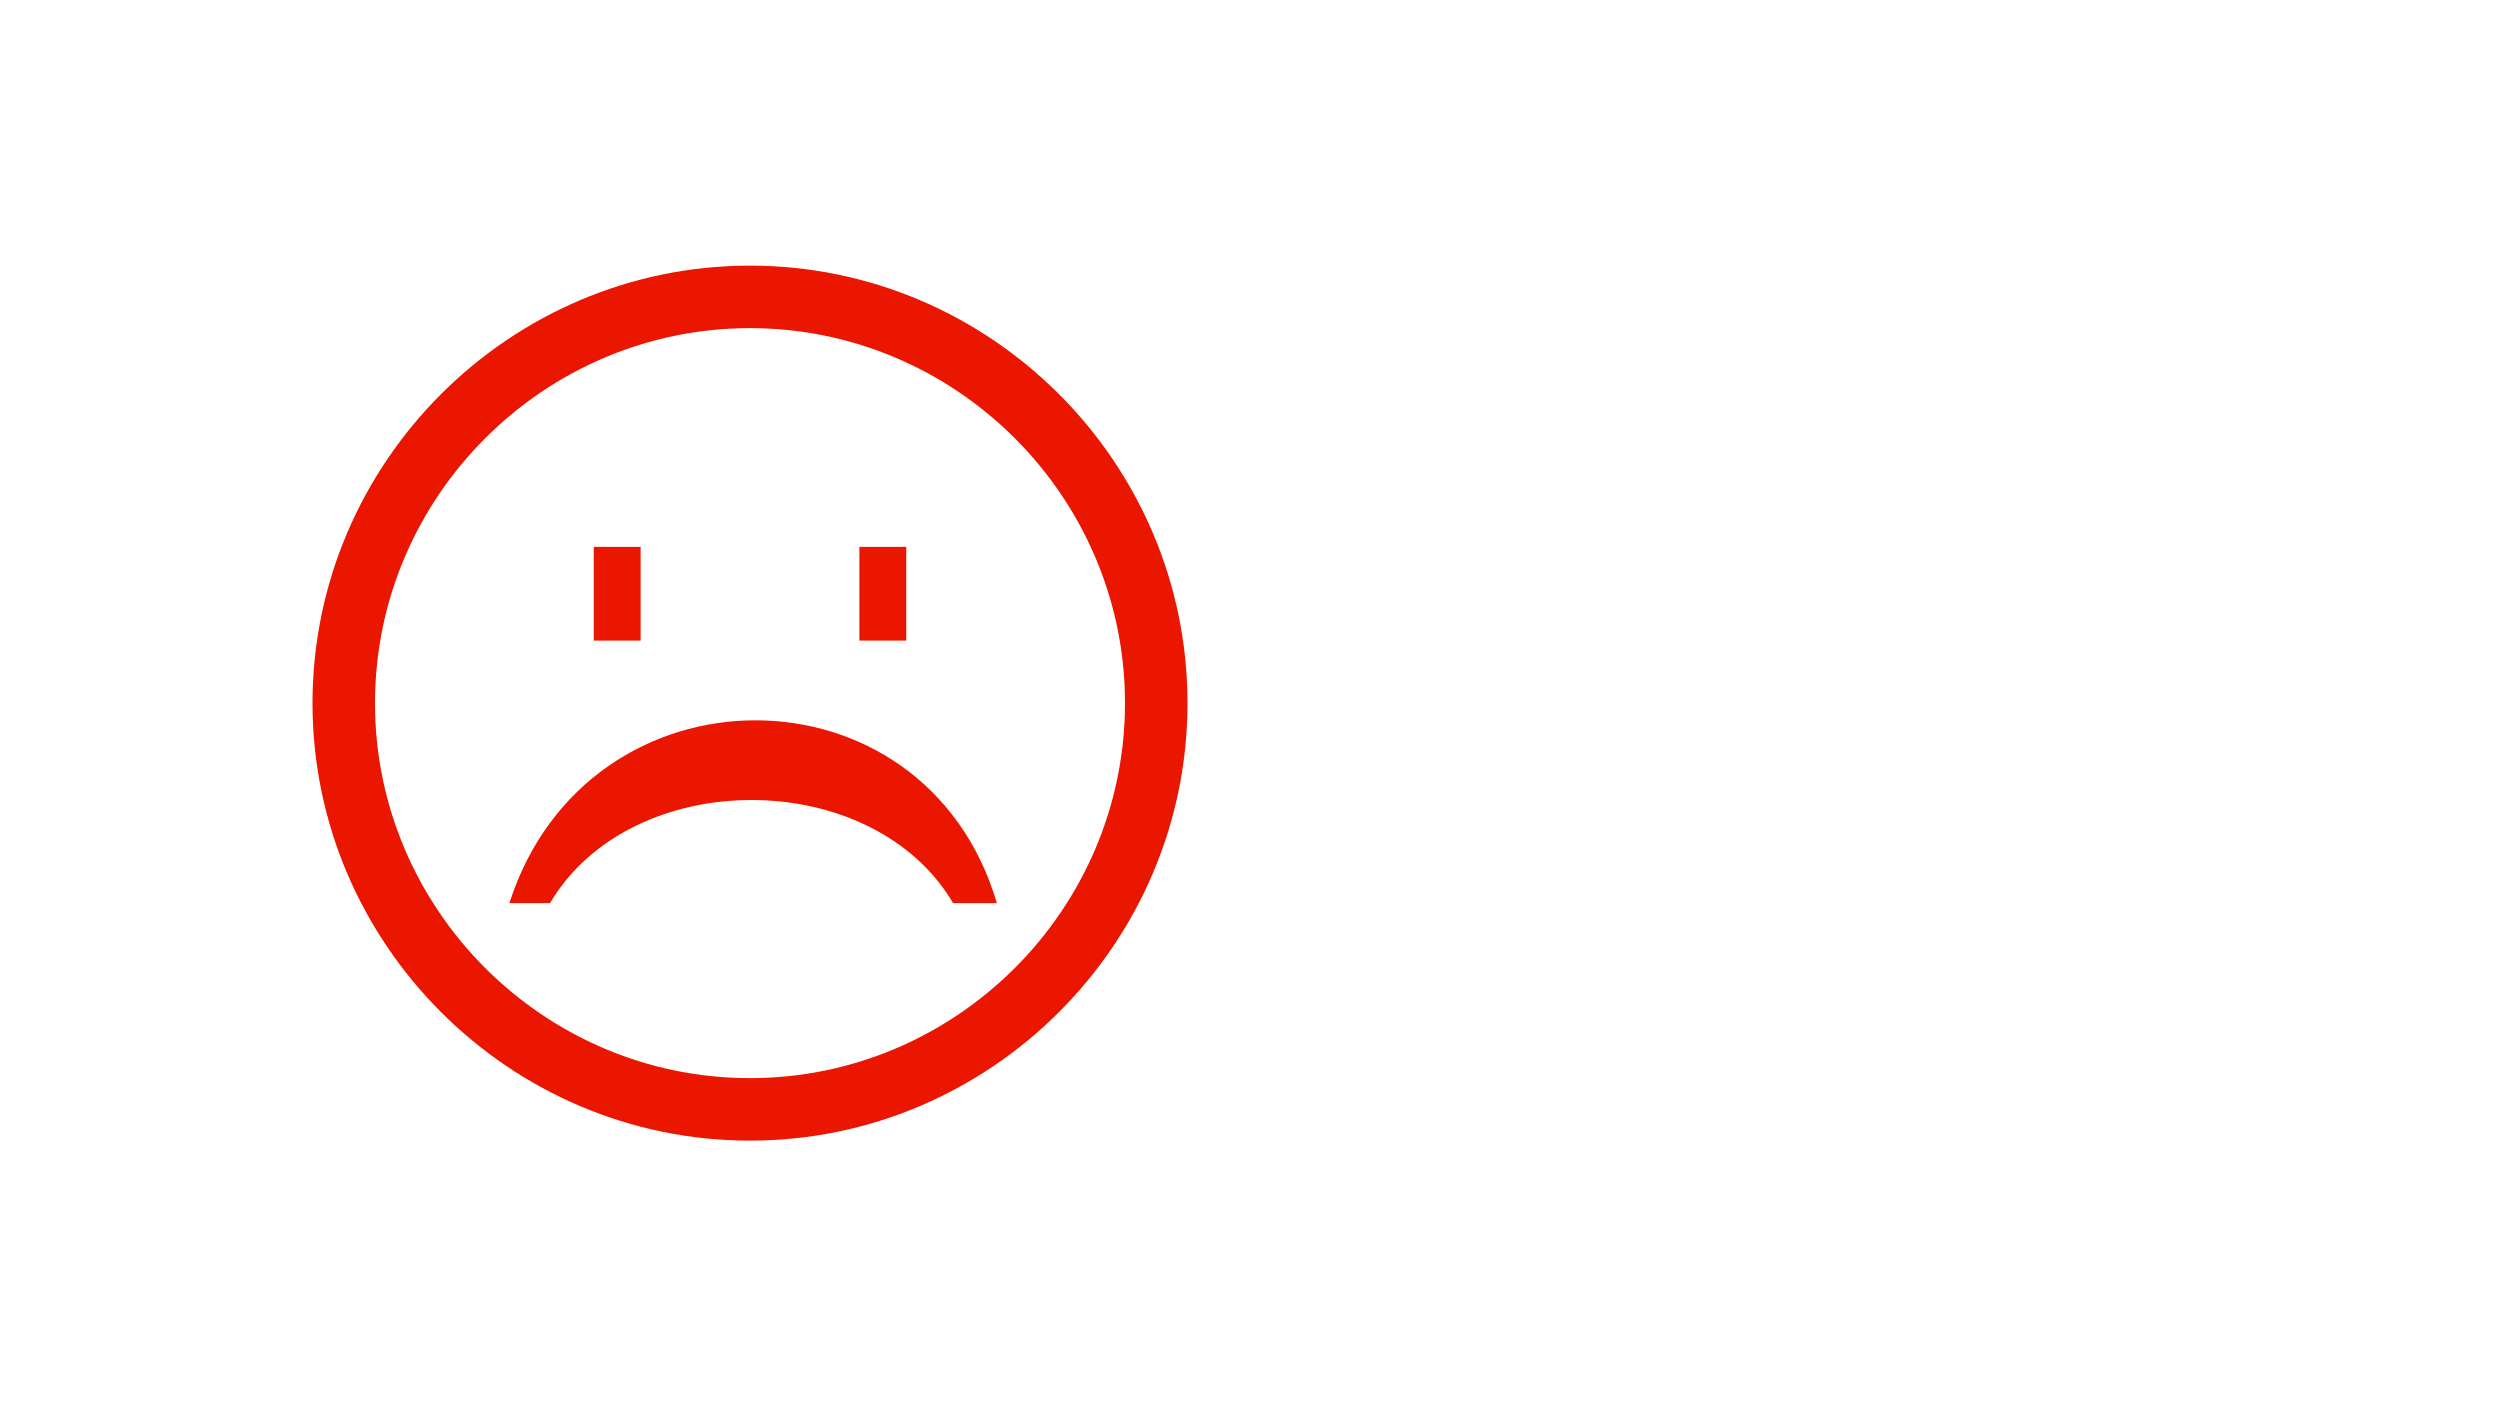 <?xml version="1.0" encoding="UTF-8"?>
<svg id="Ebene_1" xmlns="http://www.w3.org/2000/svg" version="1.1" viewBox="0 0 80 45">
  <!-- Generator: Adobe Illustrator 29.0.1, SVG Export Plug-In . SVG Version: 2.1.0 Build 192)  -->
  <defs>
    <style>
      .st0 {
        fill: #eb1600;
      }
    </style>
  </defs>
  <path class="st0" d="M24,8.5c-7.7,0-14,6.3-14,14s6.3,14,14,14,14-6.3,14-14-6.3-14-14-14ZM24,34.5c-6.6,0-12-5.4-12-12s5.4-12,12-12,12,5.4,12,12-5.4,12-12,12ZM20.5,17.5h-1.5v3h1.5v-3ZM29,17.5h-1.5v3h1.5v-3ZM16.2,28.9h1.4c2.6-4.4,10.3-4.4,12.9,0h1.4c-2.3-7.8-13.1-7.8-15.6,0h-.1Z"/>
</svg>